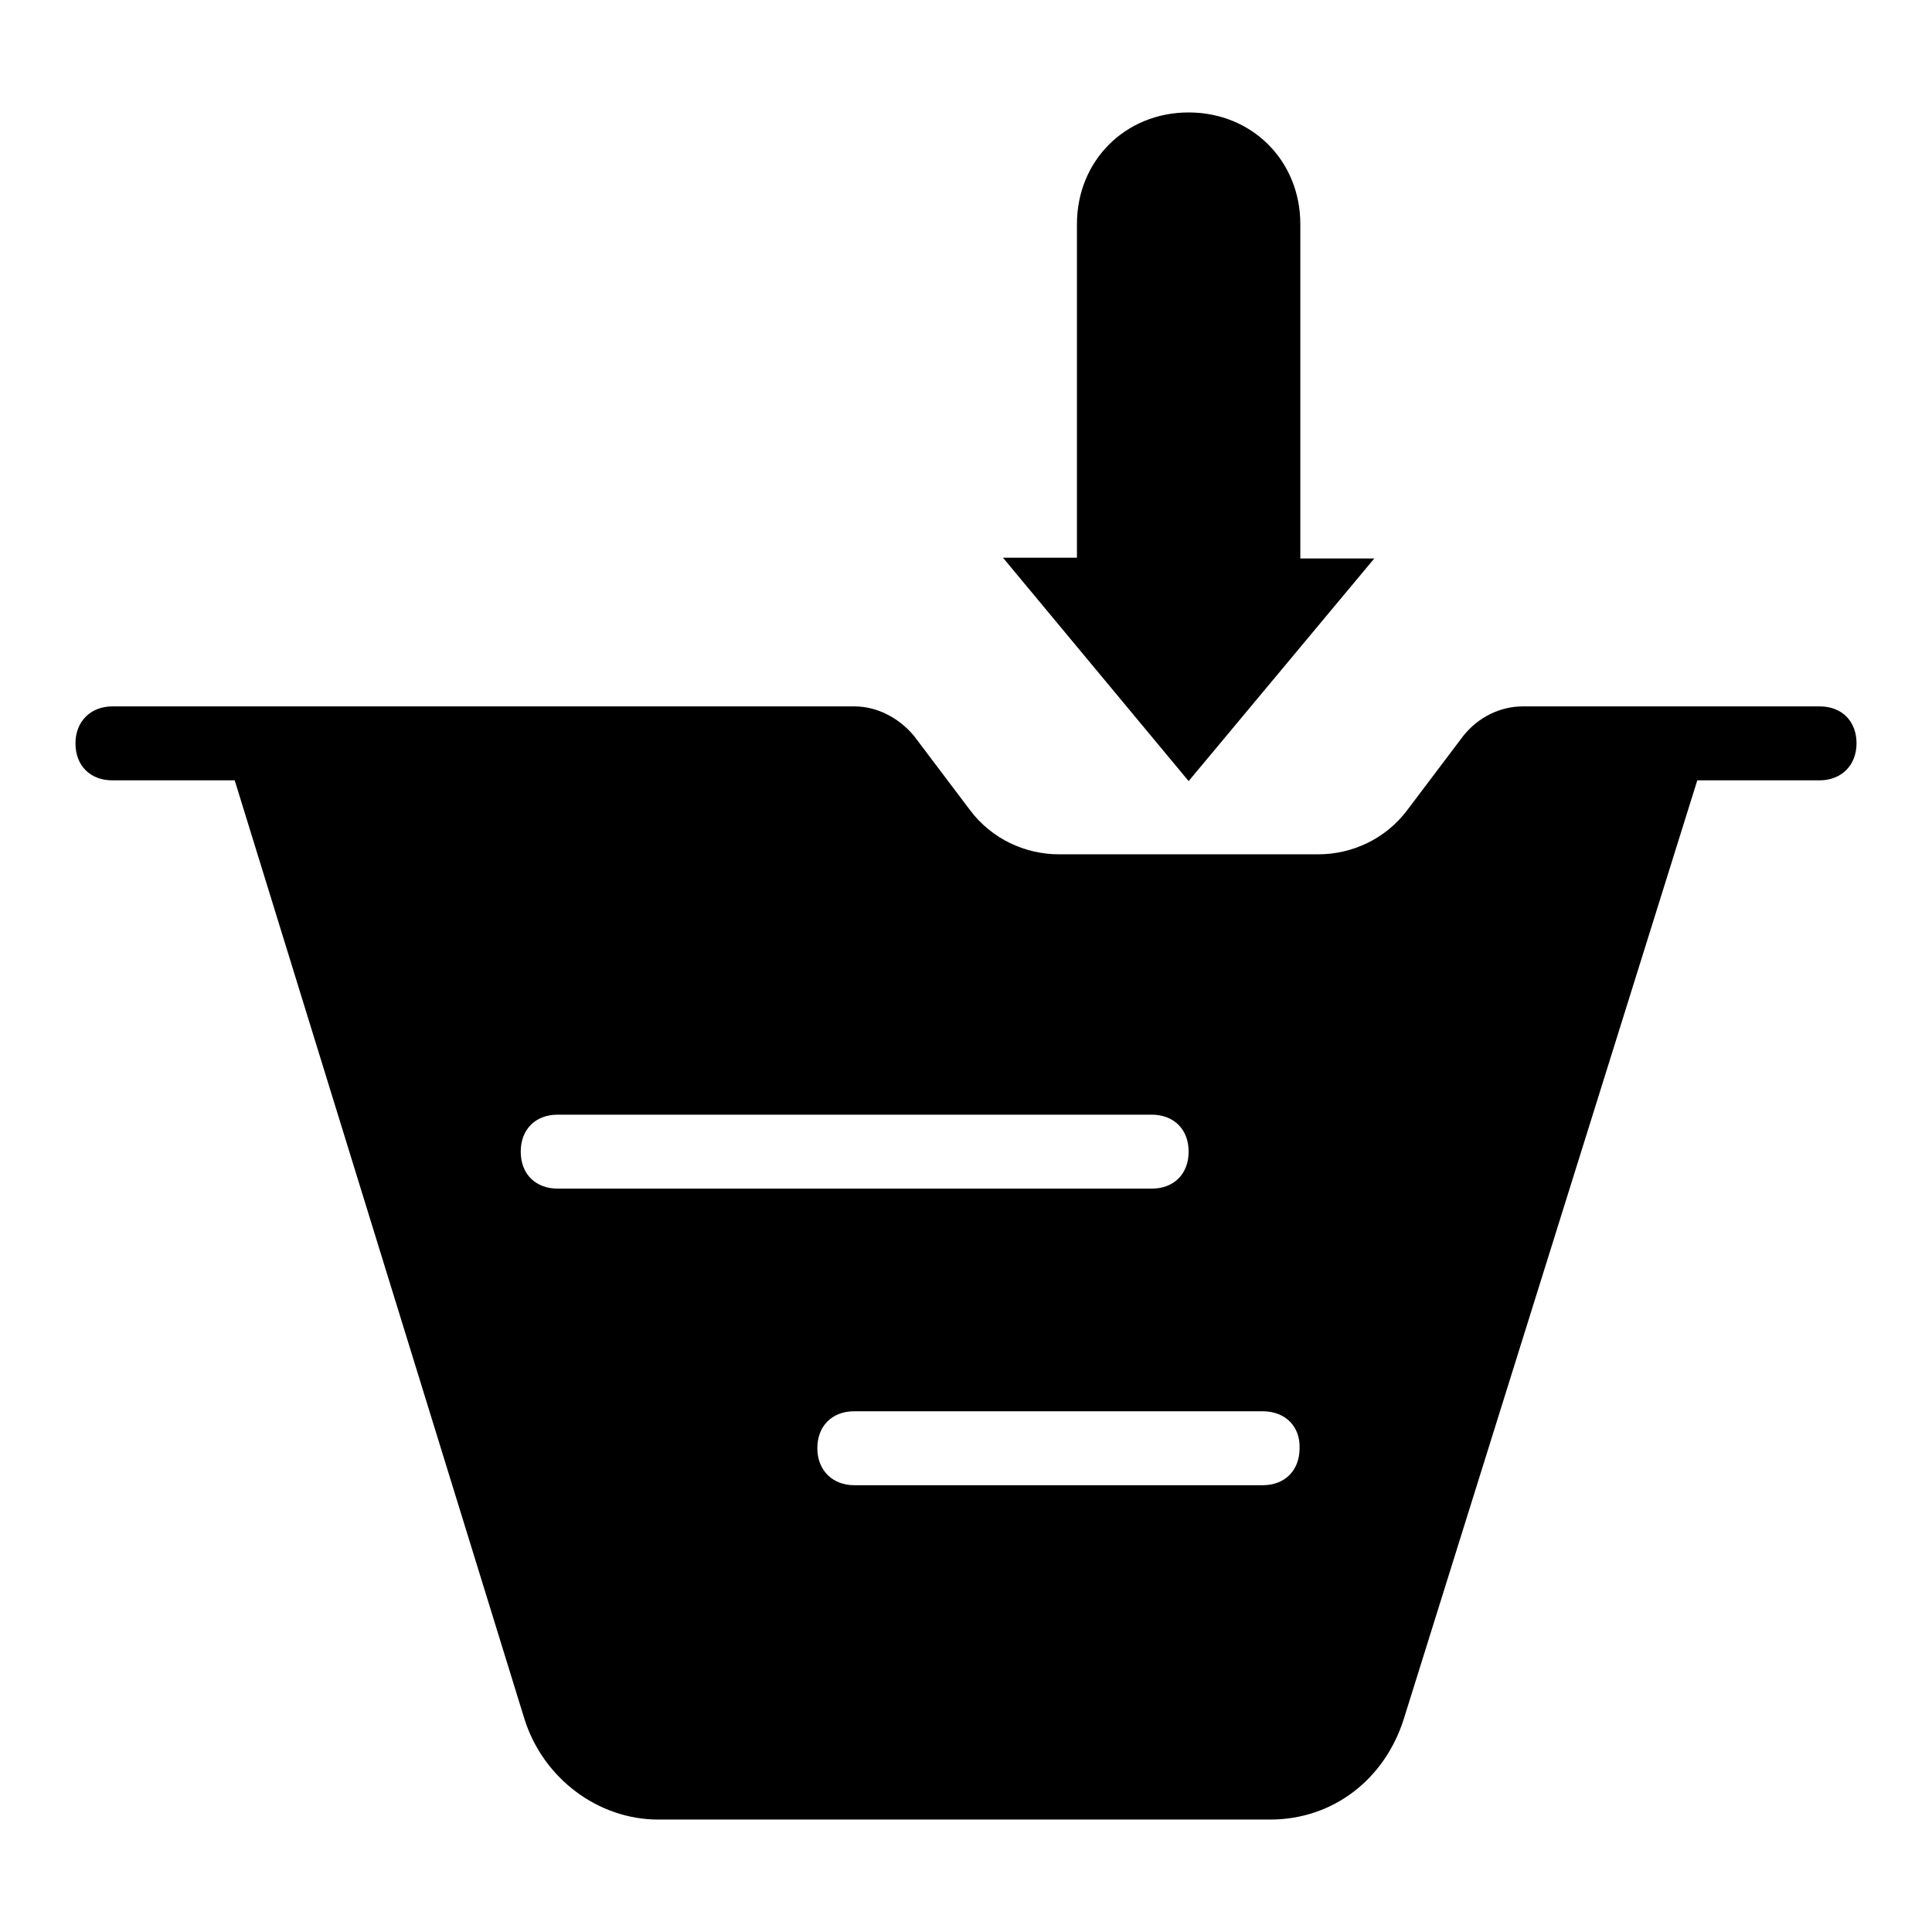 <?xml version="1.0" encoding="utf-8"?>
<!-- Svg Vector Icons : http://www.onlinewebfonts.com/icon -->
<!DOCTYPE svg PUBLIC "-//W3C//DTD SVG 1.1//EN" "http://www.w3.org/Graphics/SVG/1.1/DTD/svg11.dtd">
<svg version="1.1" xmlns="http://www.w3.org/2000/svg" xmlns:xlink="http://www.w3.org/1999/xlink" x="0px" y="0px" viewBox="0 0 256 256" enable-background="new 0 0 256 256" xml:space="preserve">
<g> <path fill="#000000" d="M241.1,103.4h-16.2L186,227.8c-2.5,7.9-9.3,13.3-17.7,13.3H87.2c-7.9,0-15.2-5.4-17.7-13.3L31.1,103.4H14.9 c-3,0-4.9-2-4.9-4.9s2-4.9,4.9-4.9h98.3c3,0,5.9,1.5,7.9,3.9l7.4,9.8c2.9,3.9,7.4,5.9,11.8,5.9h34.4c4.4,0,8.9-2,11.8-5.9l7.4-9.8 c2-2.5,4.9-3.9,7.9-3.9h39.3c3,0,4.9,2,4.9,4.9S244,103.4,241.1,103.4z M152.6,147.7H73.9c-3,0-4.9,2-4.9,4.9c0,3,2,4.9,4.9,4.9 h78.7c3,0,4.9-2,4.9-4.9C157.5,149.6,155.5,147.7,152.6,147.7z M167.3,187h-54.1c-3,0-4.9,2-4.9,4.9c0,2.9,2,4.9,4.9,4.9h54.1 c3,0,4.9-2,4.9-4.9C172.3,189,170.3,187,167.3,187z M132.9,73.9h9.8V29.7c0-8.4,6.4-14.8,14.8-14.8s14.8,6.4,14.8,14.8v44.3h9.8 l-24.6,29.5L132.9,73.9z"/></g>
</svg>